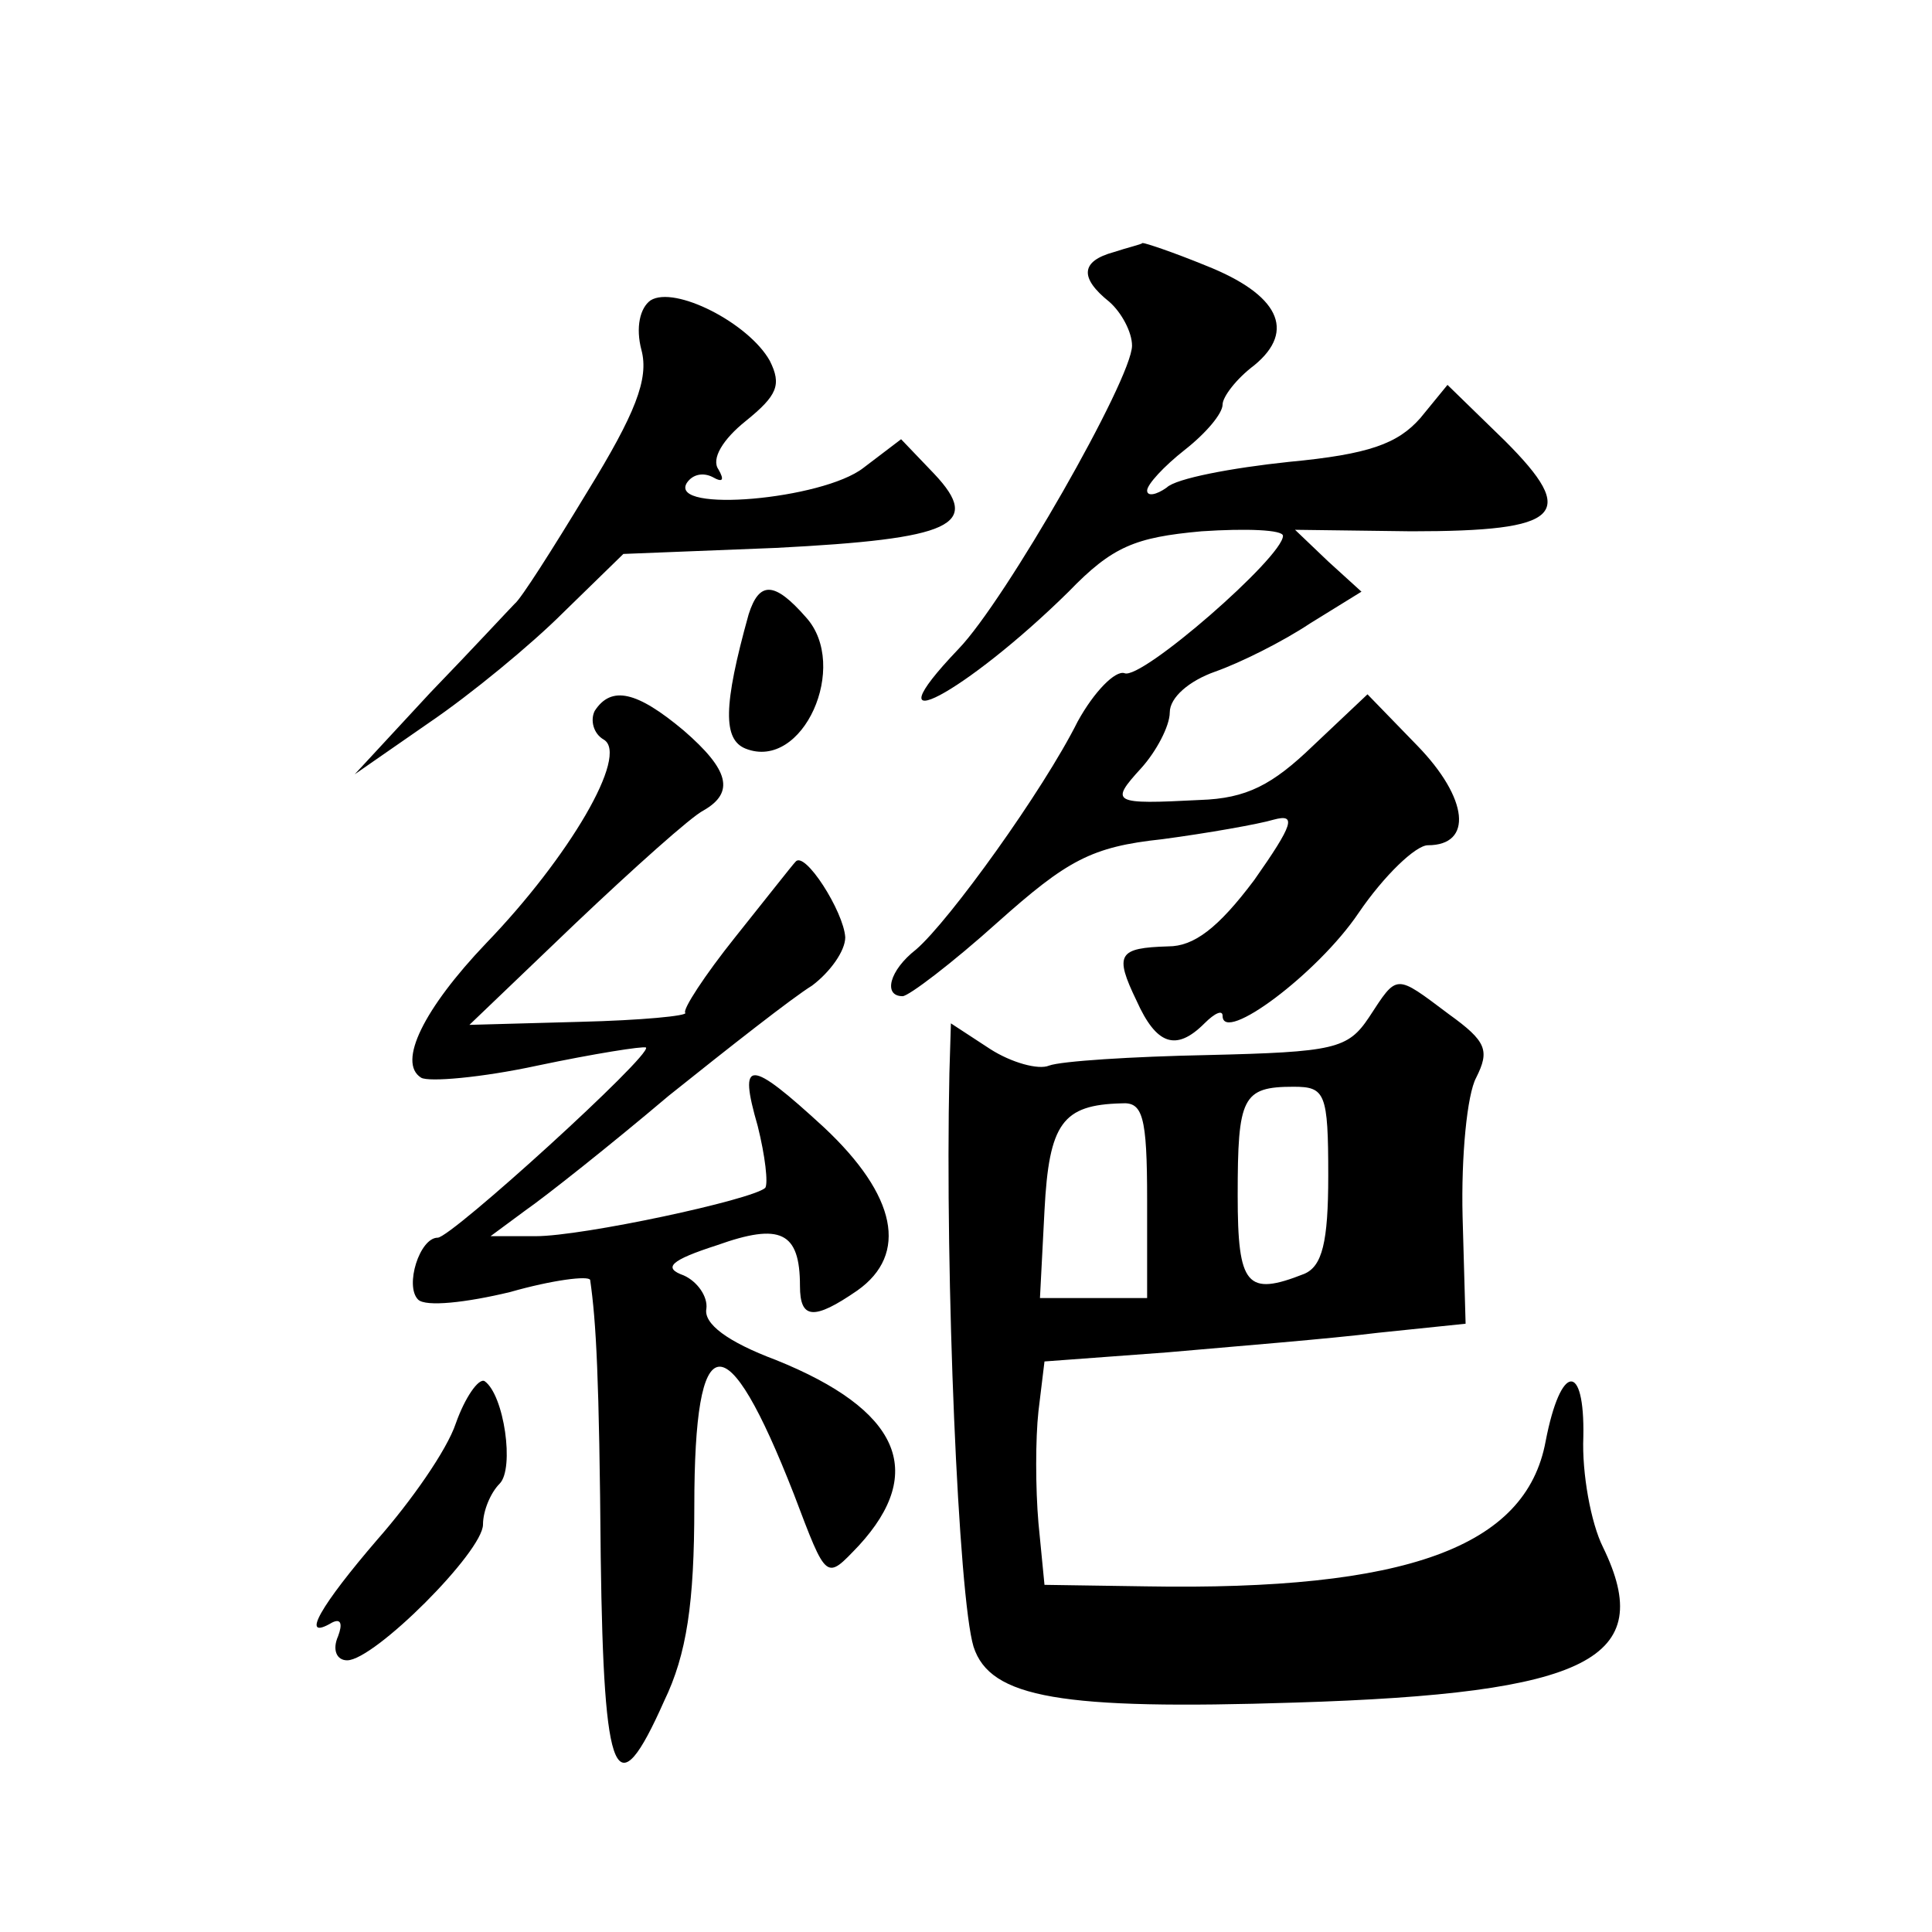 <?xml version="1.0" standalone="no"?>
<!DOCTYPE svg PUBLIC "-//W3C//DTD SVG 20010904//EN"
 "http://www.w3.org/TR/2001/REC-SVG-20010904/DTD/svg10.dtd">
<svg version="1.0" xmlns="http://www.w3.org/2000/svg"
 width="128pt" height="128pt" viewBox="0 0 128 128"
 preserveAspectRatio="xMidYMid meet">
<g transform="translate(0,128) scale(0.1,-0.1)"
fill="#0" stroke="none">
<path d="M738 1113 c-22 -6 -23 -17 -3 -33 8 -7 15 -20 15 -29 0 -22 -84 -169 -115
-201 -62 -65 5 -29 73 38 29 30 44 36 88 40 30 2 54 1 54 -3 0 -14 -94 -96 -105
-91 -6 2 -20 -12 -31 -32 -23 -46 -85 -132 -107 -151 -18 -14 -22 -31 -9 -31 4
0 33 22 63 49 46 41 62 50 109 55 30 4 64 10 74 13 15 4 13 -3 -13 -40 -24 -32
-40 -44 -57 -44 -33 -1 -36 -5 -21 -36 13 -29 26 -34 45 -15 7 7 12 9 12 5 0 -19
63 28 90 68 17 25 38 45 46 45 30 0 27 31 -7 66 l-33 34 -36 -34 c-27 -26 -44 -35
-75 -36 -58 -3 -60 -2 -39 21 10 11 19 28 19 37 0 10 13 21 30 27 17 6 45 20 63
32 l34 21 -22 20 -22 21 77 -1 c100 0 111 11 62 60 l-38 37 -18 -22 c-15 -17 -34
-24 -87 -29 -38 -4 -75 -11 -81 -17 -7 -5 -13 -6 -13 -2 0 4 11 16 25 27 14 11
25 24 25 30 0 5 9 17 21 26 28 23 16 47 -32 66 -22 9 -40 15 -42 15 -1 -1 -10 -3
-19 -6z M431 1081 c-7 -5 -10 -18 -6 -33 5 -19 -4 -42 -36 -94 -23 -38 -44 -71
-48 -74 -3 -3 -28 -30 -56 -59 l-50 -54 49 34 c28 19 68 52 89 73 l40 39 101 4
c117 6 137 15 105 49 l-22 23 -25 -19 c-27 -21 -129 -30 -117 -10 4 6 11 7 17 4
7 -4 8 -2 4 5 -5 7 3 20 18 32 21 17 24 24 16 40 -14 25 -63 50 -79 40z M496 873
c-17 -61 -17 -83 -2 -89 38 -15 69 55 40 87 -21 24 -31 24 -38 2z M394 809 c-3
-6 -1 -15 6 -19 17 -10 -23 -78 -78 -135 -41 -43 -59 -79 -43 -89 5 -3 40 0 77
8 38 8 70 13 72 12 4 -5 -129 -126 -138 -126 -12 0 -22 -32 -13 -41 5 -5 32 -2
61 5 28 8 52 11 53 8 4 -28 6 -64 7 -184 2 -149 10 -167 42 -95 15 31 20 65 20
129 0 121 21 123 66 8 22 -58 21 -57 43 -34 45 49 27 90 -55 123 -32 12 -48 24
-46 34 1 8 -6 18 -15 22 -14 5 -9 10 22 20 42 15 55 9 55 -27 0 -22 9 -23 38 -3
34 24 26 63 -22 108 -50 46 -57 46 -44 1 5 -20 7 -38 5 -41 -9 -8 -121 -32 -152
-32 l-30 0 23 17 c13 9 56 43 95 76 40 32 82 65 95 73 12 9 22 23 22 32 -1 17 -27
58 -33 50 -2 -2 -20 -25 -40 -50 -20 -25 -35 -48 -33 -50 2 -2 -29 -5 -70 -6 l-73
-2 70 67 c39 37 77 71 85 75 21 12 17 27 -13 53 -31 26 -48 30 -59 13z M907 606
c-14 -21 -23 -23 -107 -25 -50 -1 -97 -4 -105 -7 -7 -3 -25 2 -39 11 l-26 17 -1
-33 c-3 -136 6 -347 16 -380 11 -34 58 -42 213 -37 195 6 240 29 204 103 -8 16
-14 49 -13 73 1 50 -15 49 -25 -3 -13 -70 -92 -99 -265 -96 l-67 1 -4 41 c-2 23
-2 56 0 74 l4 33 81 6 c45 4 108 9 140 13 l58 6 -2 71 c-1 40 3 81 9 92 9 18 7
24 -18 42 -36 27 -34 27 -53 -2z m-27 -105 c0 -44 -4 -60 -16 -65 -38 -15 -44 -8
-44 52 0 65 3 72 37 72 21 0 23 -4 23 -59z m-120 -16 l0 -65 -36 0 -35 0 3 58 c3
58 12 70 51 71 14 1 17 -8 17 -64z M302 337 c-6 -18 -30 -52 -52 -77 -37 -43 -52
-68 -30 -55 6 3 7 -1 4 -9 -4 -9 -1 -16 6 -16 18 0 90 72 90 90 0 9 5 21 11 27
10 10 3 59 -10 68 -4 2 -13 -11 -19 -28z"/>
</g>
</svg>
